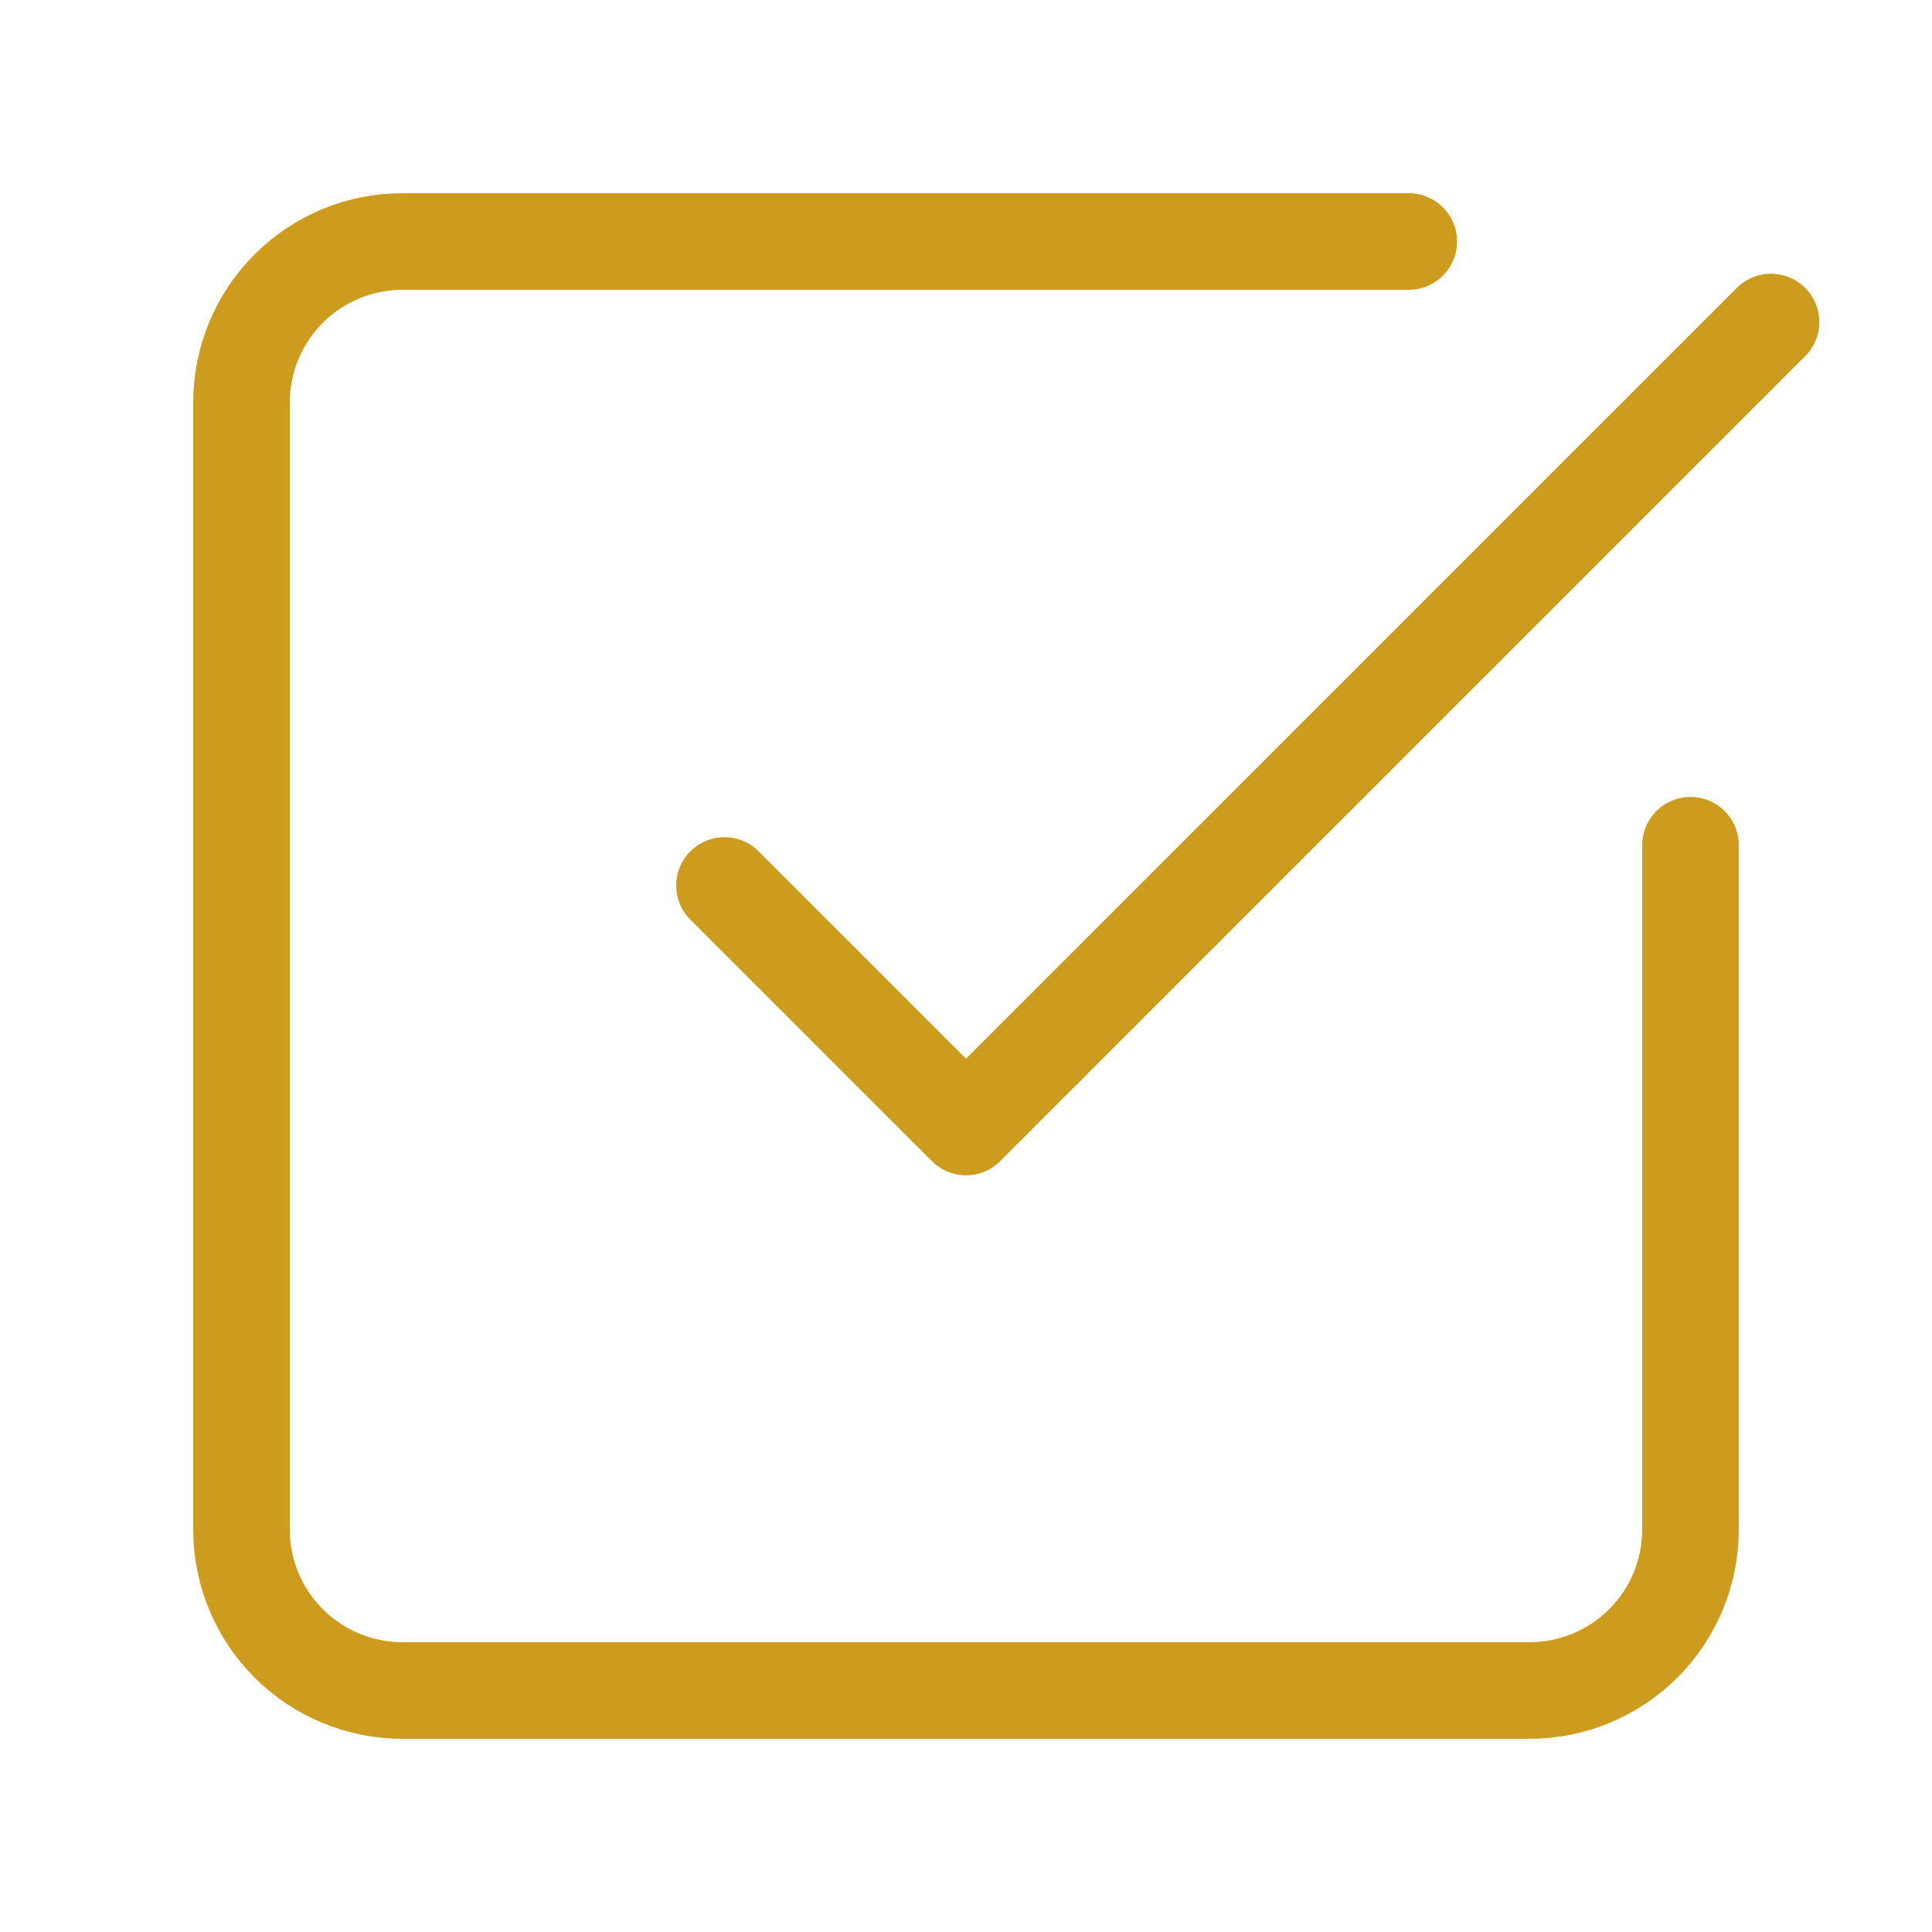 <svg width="40" height="40" viewBox="0 0 40 40" fill="none" xmlns="http://www.w3.org/2000/svg">
<g clip-path="url(#clip0_167_1072)">
<path d="M35 17.5V31.667C35 32.551 34.649 33.399 34.024 34.024C33.399 34.649 32.551 35 31.667 35H8.333C7.449 35 6.601 34.649 5.976 34.024C5.351 33.399 5 32.551 5 31.667V8.333C5 7.449 5.351 6.601 5.976 5.976C6.601 5.351 7.449 5 8.333 5H29.167" stroke="#CD9B1D" stroke-width="2" stroke-linecap="round" stroke-linejoin="round"/>
<path d="M15 18.333L20 23.333L36.667 6.667" stroke="#CD9B1D" stroke-width="2" stroke-linecap="round" stroke-linejoin="round"/>
</g>
<defs>
<clipPath id="clip0_167_1072">
<rect width="40" height="40" fill="white"/>
</clipPath>
</defs>
</svg>

